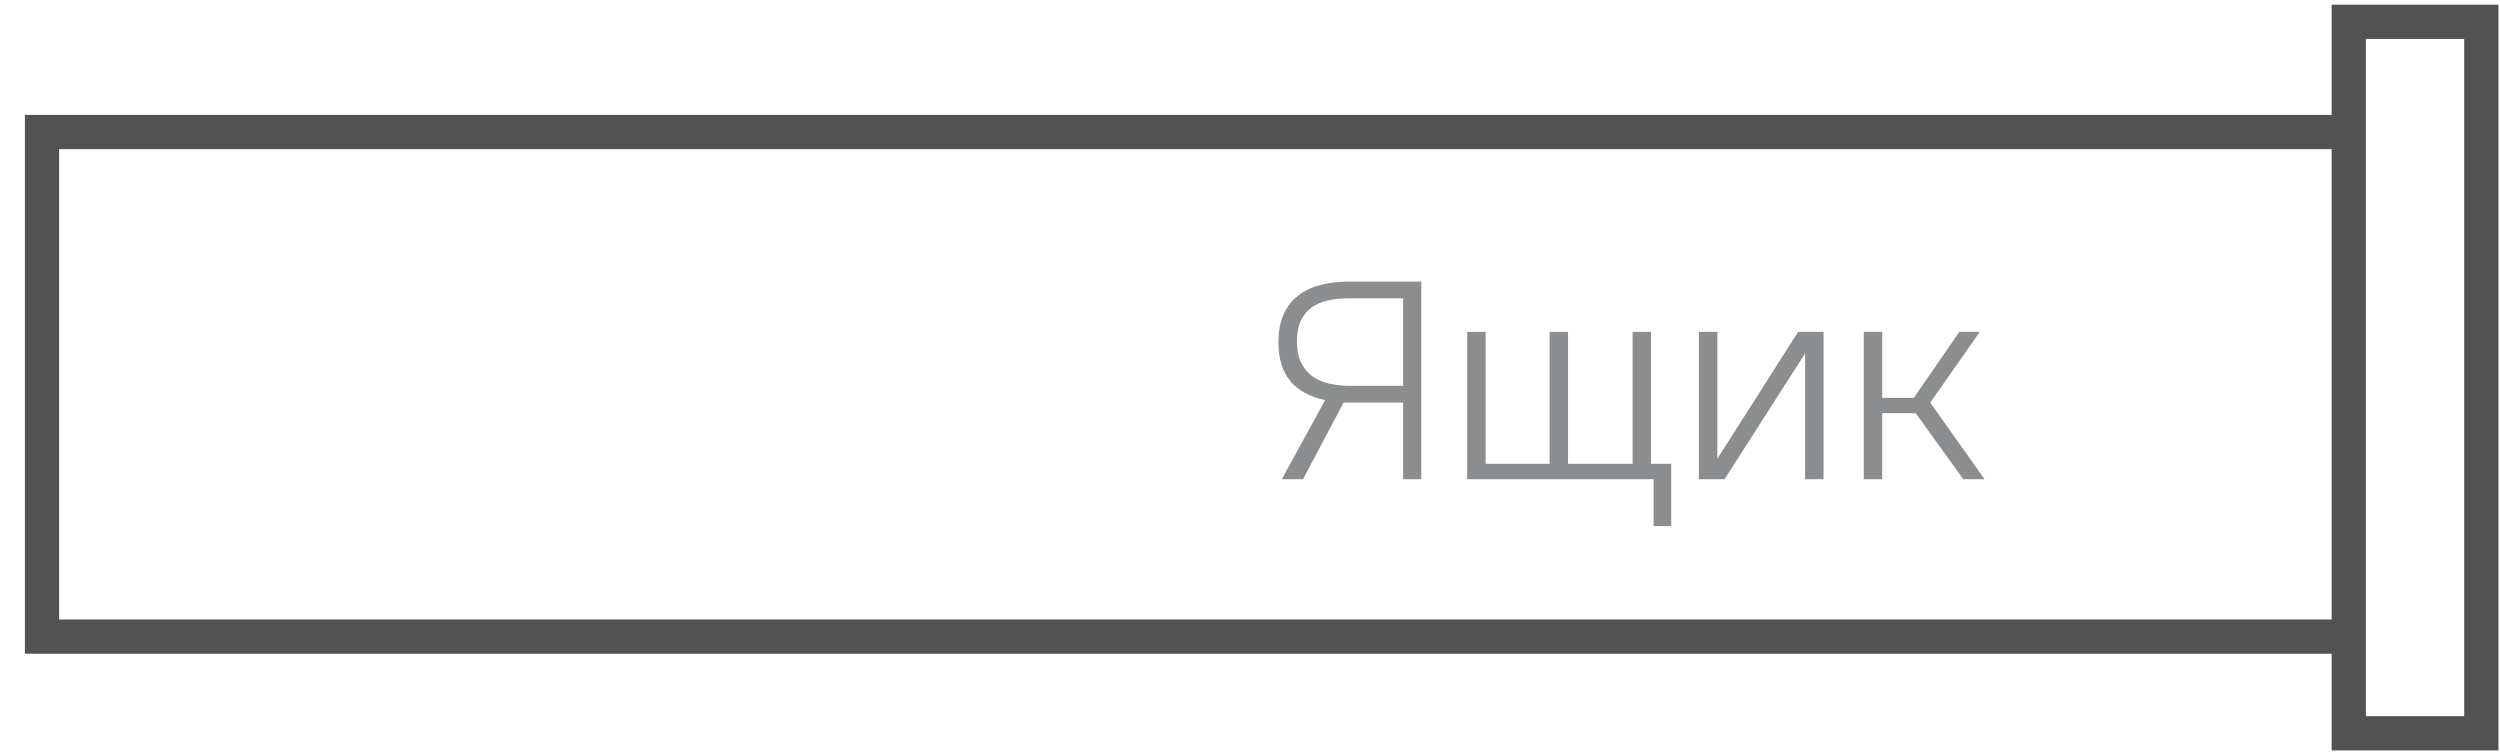 <?xml version="1.0" encoding="UTF-8"?> <svg xmlns="http://www.w3.org/2000/svg" width="73" height="22" viewBox="0 0 73 22" fill="none"> <path d="M1.227 3.855H68.584V18.589H1.227V3.855ZM68.584 0.637H72.455V21.412H68.584V0.637Z" stroke="#525252"></path> <path d="M38.049 13.992H37.429L38.694 11.682C37.785 11.492 37.331 10.934 37.331 10.009C37.331 9.683 37.38 9.408 37.478 9.185C37.581 8.956 37.725 8.771 37.91 8.63C38.096 8.483 38.313 8.379 38.563 8.32C38.814 8.254 39.091 8.222 39.396 8.222H41.502V13.992H40.971V11.756H39.233L38.049 13.992ZM40.971 11.266V8.711H39.388C39.159 8.711 38.95 8.733 38.759 8.777C38.574 8.82 38.416 8.891 38.286 8.989C38.155 9.087 38.052 9.217 37.976 9.381C37.905 9.544 37.87 9.745 37.87 9.985C37.87 10.224 37.91 10.425 37.992 10.588C38.074 10.752 38.183 10.885 38.319 10.988C38.46 11.086 38.623 11.157 38.808 11.201C38.999 11.244 39.2 11.266 39.412 11.266H40.971Z" fill="#8C8D8E"></path> <path d="M42.841 9.691H43.38V13.543H45.248V9.691H45.787V13.543H47.672V9.691H48.211V13.543H48.799V15.363H48.285V13.992H42.841V9.691Z" fill="#8C8D8E"></path> <path d="M50.358 13.992H49.608V9.691H50.146V13.396L52.505 9.691H53.248V13.992H52.709V10.319L50.358 13.992Z" fill="#8C8D8E"></path> <path d="M54.422 13.992V9.691H54.96V11.617H55.883L57.213 9.691H57.809L56.364 11.756L57.947 13.992H57.327L55.94 12.066H54.96V13.992H54.422Z" fill="#8C8D8E"></path> </svg> 